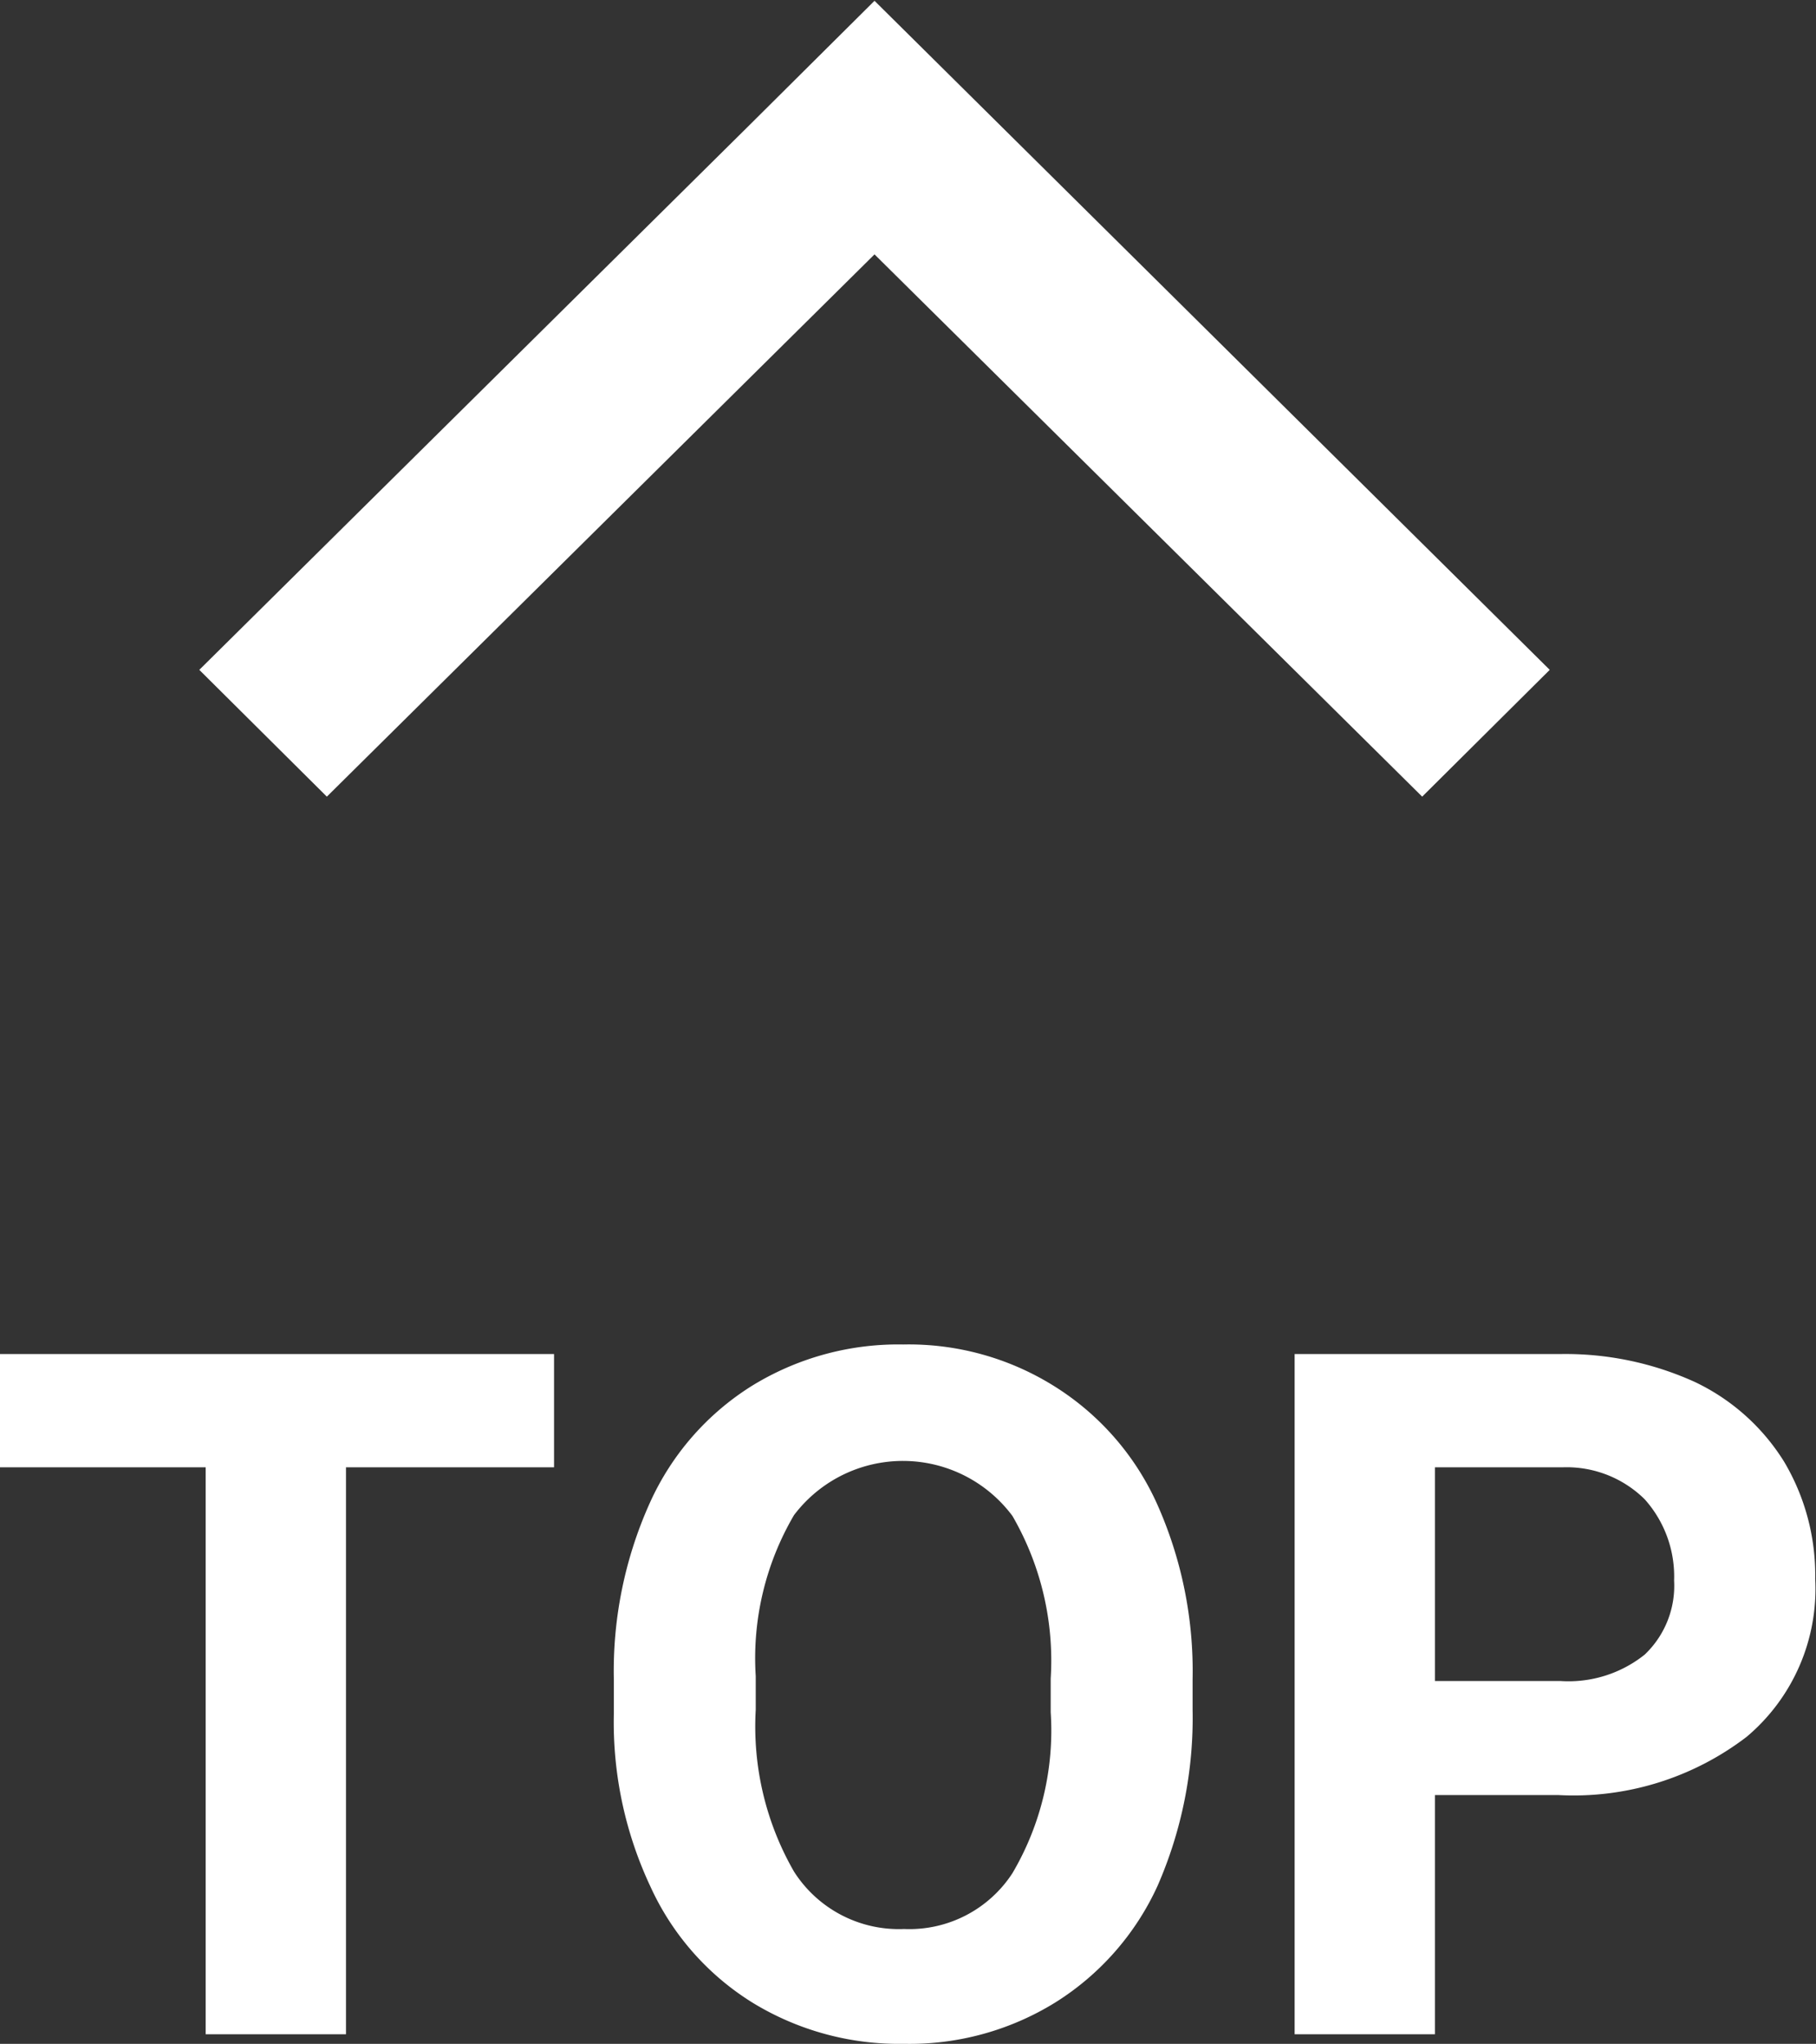 <svg id="btn_top.svg" xmlns="http://www.w3.org/2000/svg" width="22.78" height="25.63" viewBox="0 0 22.78 25.63">
  <rect x="0" y="0" width="22.78" height="25.63" fill="#333333" stroke="none"/>
  <defs>
    <style>
      .cls-1 {
        fill: #fff;
        fill-rule: evenodd;
      }
    </style>
  </defs>
  <path id="シェイプ_1534_のコピー_3" data-name="シェイプ 1534 のコピー 3" class="cls-1" d="M1890,4129.13l8.47,8.39-1.6,1.59-6.87-6.8-6.87,6.8-1.6-1.59,6.87-6.8Z" transform="translate(-1879.03 -4129.12)"/>
  <path id="TOP" class="cls-1" d="M1885.98,4146.1h-6.95v1.42h2.58v7.11h1.76v-7.11h2.61v-1.42Zm8.01,4.08a5.131,5.131,0,0,0-.45-2.21,3.376,3.376,0,0,0-1.29-1.47,3.441,3.441,0,0,0-1.89-.52,3.5,3.5,0,0,0-1.9.52,3.355,3.355,0,0,0-1.28,1.47,5.131,5.131,0,0,0-.45,2.21v0.43a4.843,4.843,0,0,0,.46,2.17,3.342,3.342,0,0,0,1.29,1.46,3.52,3.52,0,0,0,1.89.51,3.475,3.475,0,0,0,1.9-.52,3.384,3.384,0,0,0,1.28-1.46,5.25,5.25,0,0,0,.44-2.21v-0.38Zm-1.78.41a3.524,3.524,0,0,1-.48,2.02,1.542,1.542,0,0,1-1.36.7,1.559,1.559,0,0,1-1.38-.72,3.649,3.649,0,0,1-.48-2.03v-0.42a3.546,3.546,0,0,1,.48-2.02,1.713,1.713,0,0,1,2.74.01,3.618,3.618,0,0,1,.48,2.04v0.42Zm6.36,1.04a3.572,3.572,0,0,0,2.37-.73,2.424,2.424,0,0,0,.86-1.98,2.785,2.785,0,0,0-.39-1.47,2.66,2.66,0,0,0-1.12-1,3.925,3.925,0,0,0-1.69-.35h-3.33v8.53h1.76v-3h1.54Zm-1.54-4.11h1.61a1.393,1.393,0,0,1,1.02.4,1.45,1.45,0,0,1,.37,1.02,1.189,1.189,0,0,1-.37.93,1.53,1.53,0,0,1-1.06.33h-1.57v-2.68Z" transform="translate(-1879.03 -4129.12)"/>
</svg>
